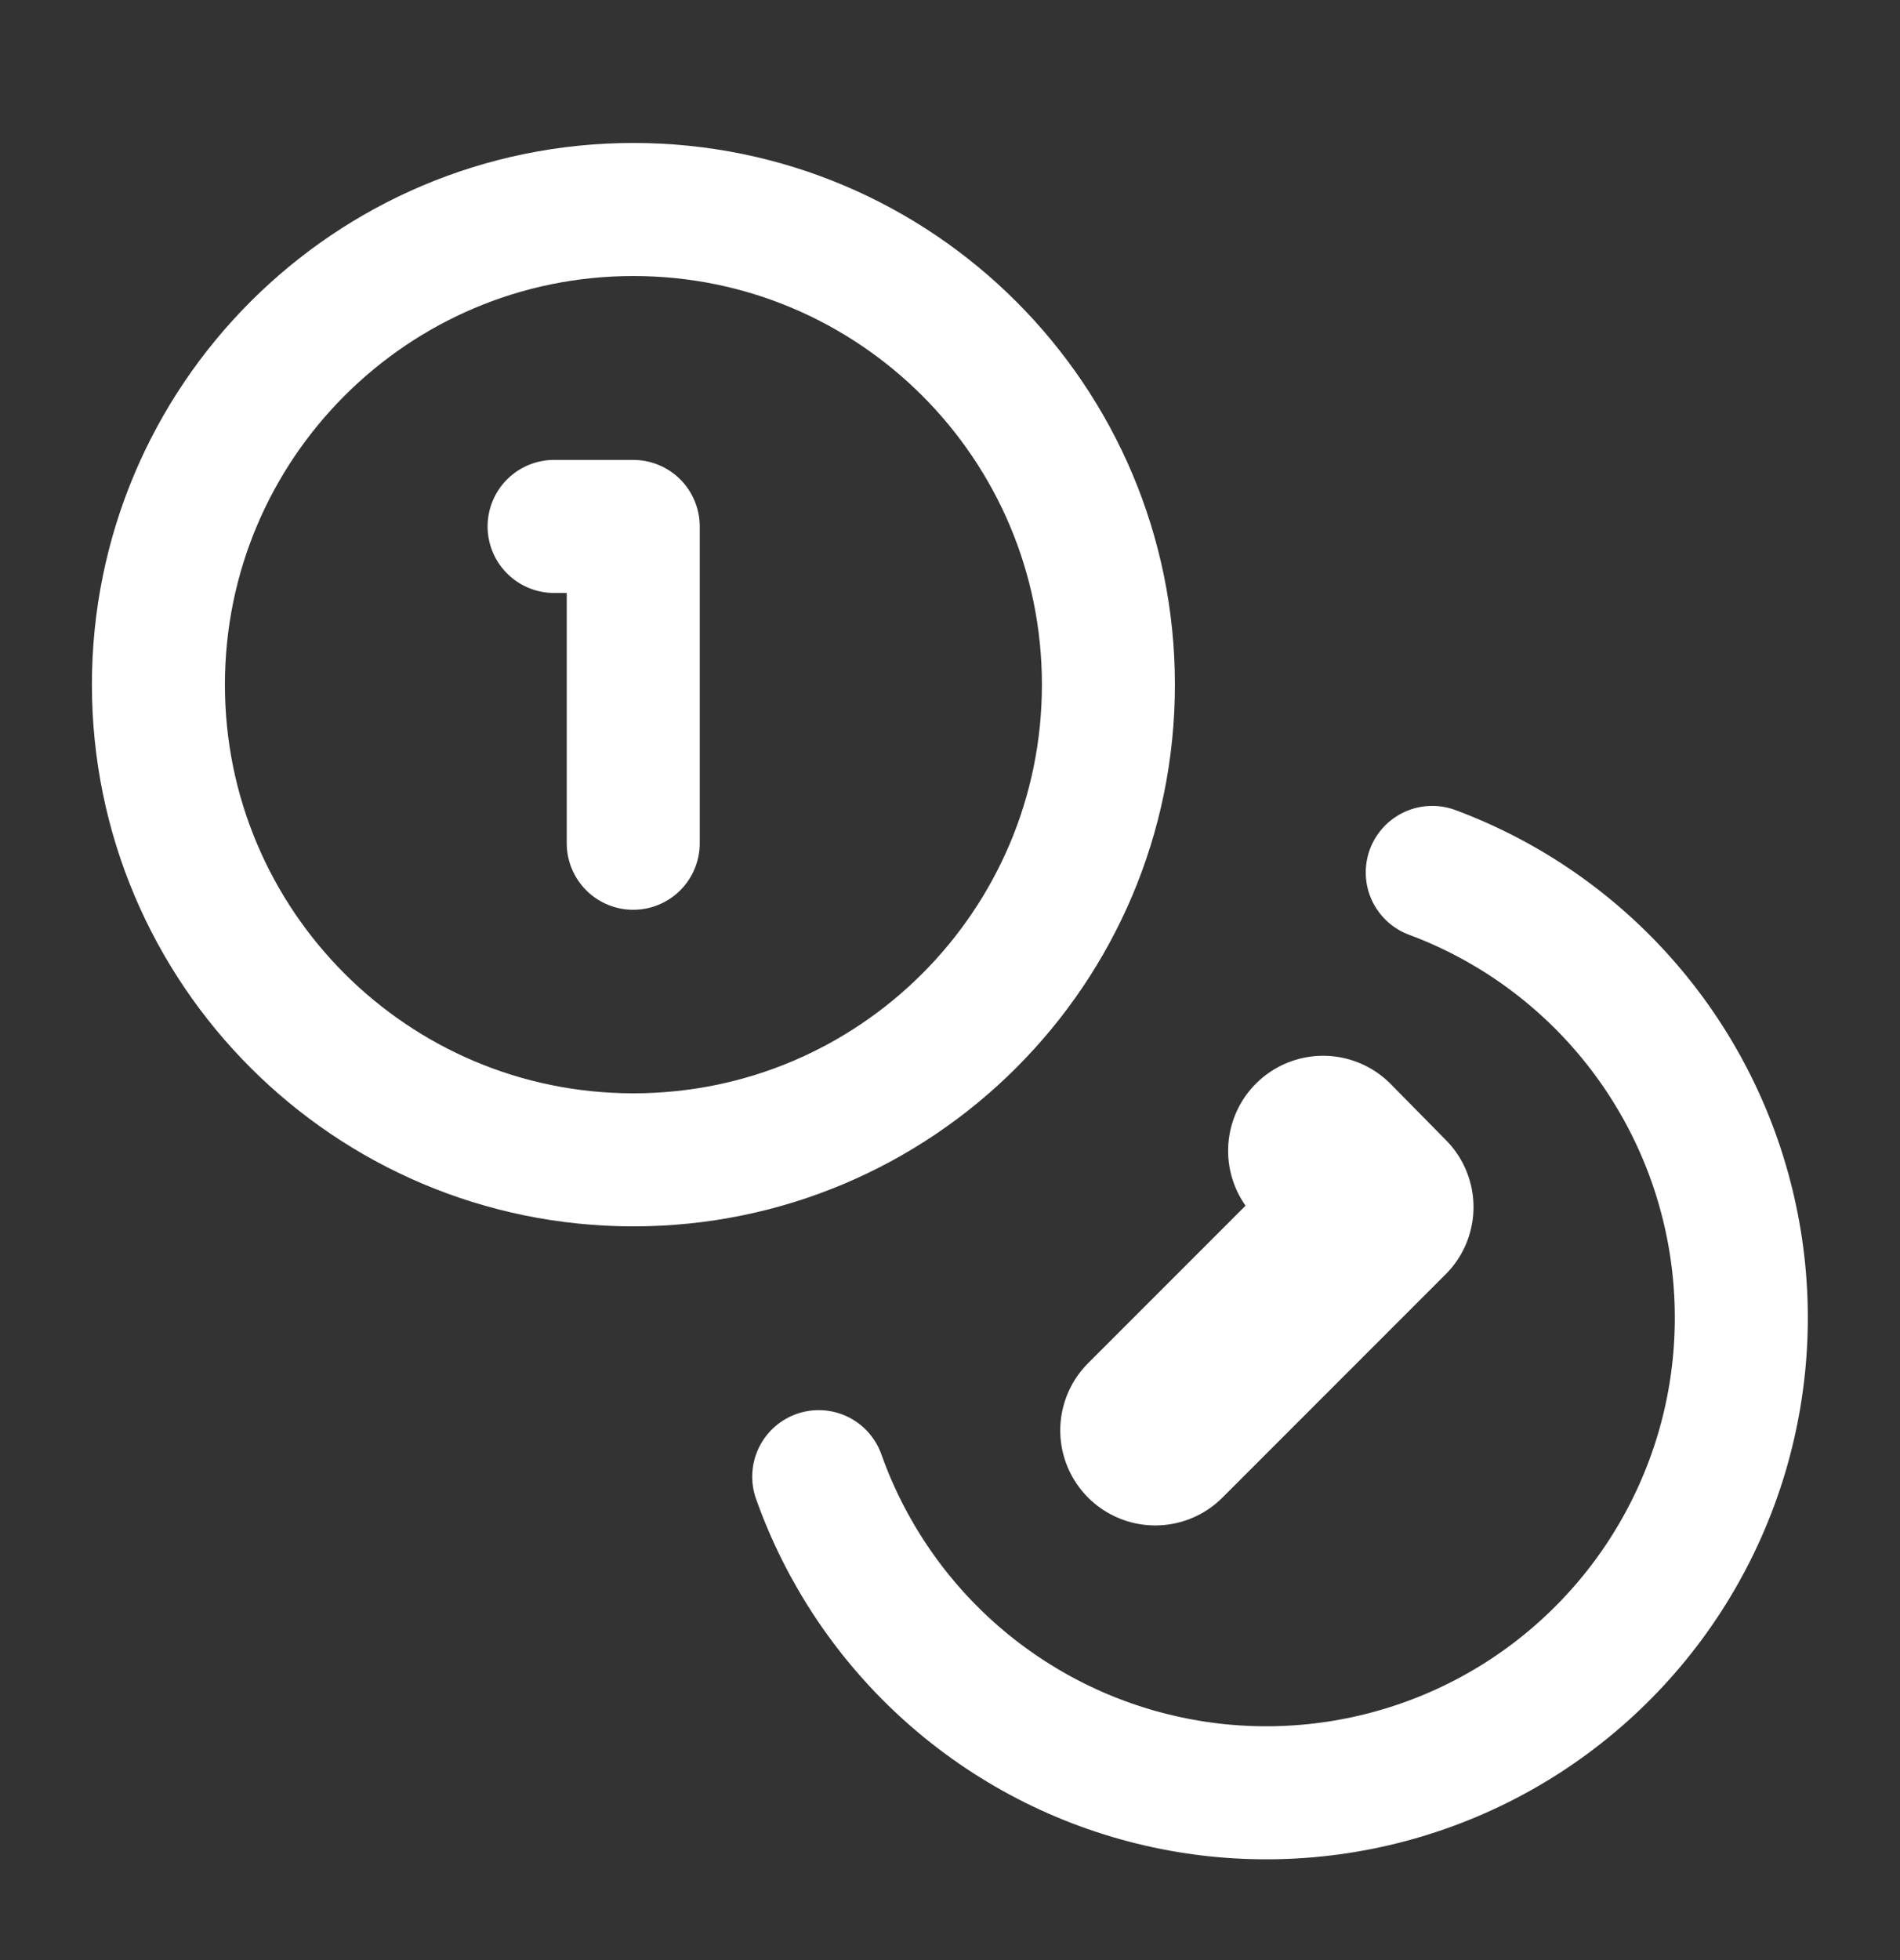 <svg width="32" height="33" viewBox="0 0 32 33" fill="none" xmlns="http://www.w3.org/2000/svg">
<rect x="0" y="0" width="32" height="33" fill="#333333" stroke="none"/>
<path d="M10.668 19.527C15.086 19.527 18.668 15.946 18.668 11.527C18.668 7.109 15.086 3.527 10.668 3.527C6.25 3.527 2.668 7.109 2.668 11.527C2.668 15.946 6.25 19.527 10.668 19.527Z" stroke="white" stroke-width="2.24" stroke-linecap="round" stroke-linejoin="round"/>
<path d="M24.122 14.688C25.383 15.157 26.504 15.938 27.383 16.956C28.262 17.974 28.87 19.197 29.151 20.513C29.432 21.828 29.377 23.194 28.991 24.482C28.604 25.77 27.899 26.941 26.94 27.884C25.982 28.828 24.801 29.515 23.506 29.881C22.212 30.247 20.846 30.282 19.535 29.98C18.224 29.679 17.011 29.052 16.006 28.157C15.002 27.262 14.239 26.128 13.789 24.861" stroke="white" stroke-width="2.24" stroke-linecap="round" stroke-linejoin="round"/>
<path d="M9.332 8.863H10.665V14.197" stroke="white" stroke-width="2.24" stroke-linecap="round" stroke-linejoin="round"/>
<path d="M22.284 19.375L23.217 20.322L19.457 24.082" stroke="white" stroke-width="3.2" stroke-linecap="round" stroke-linejoin="round"/>
</svg>
